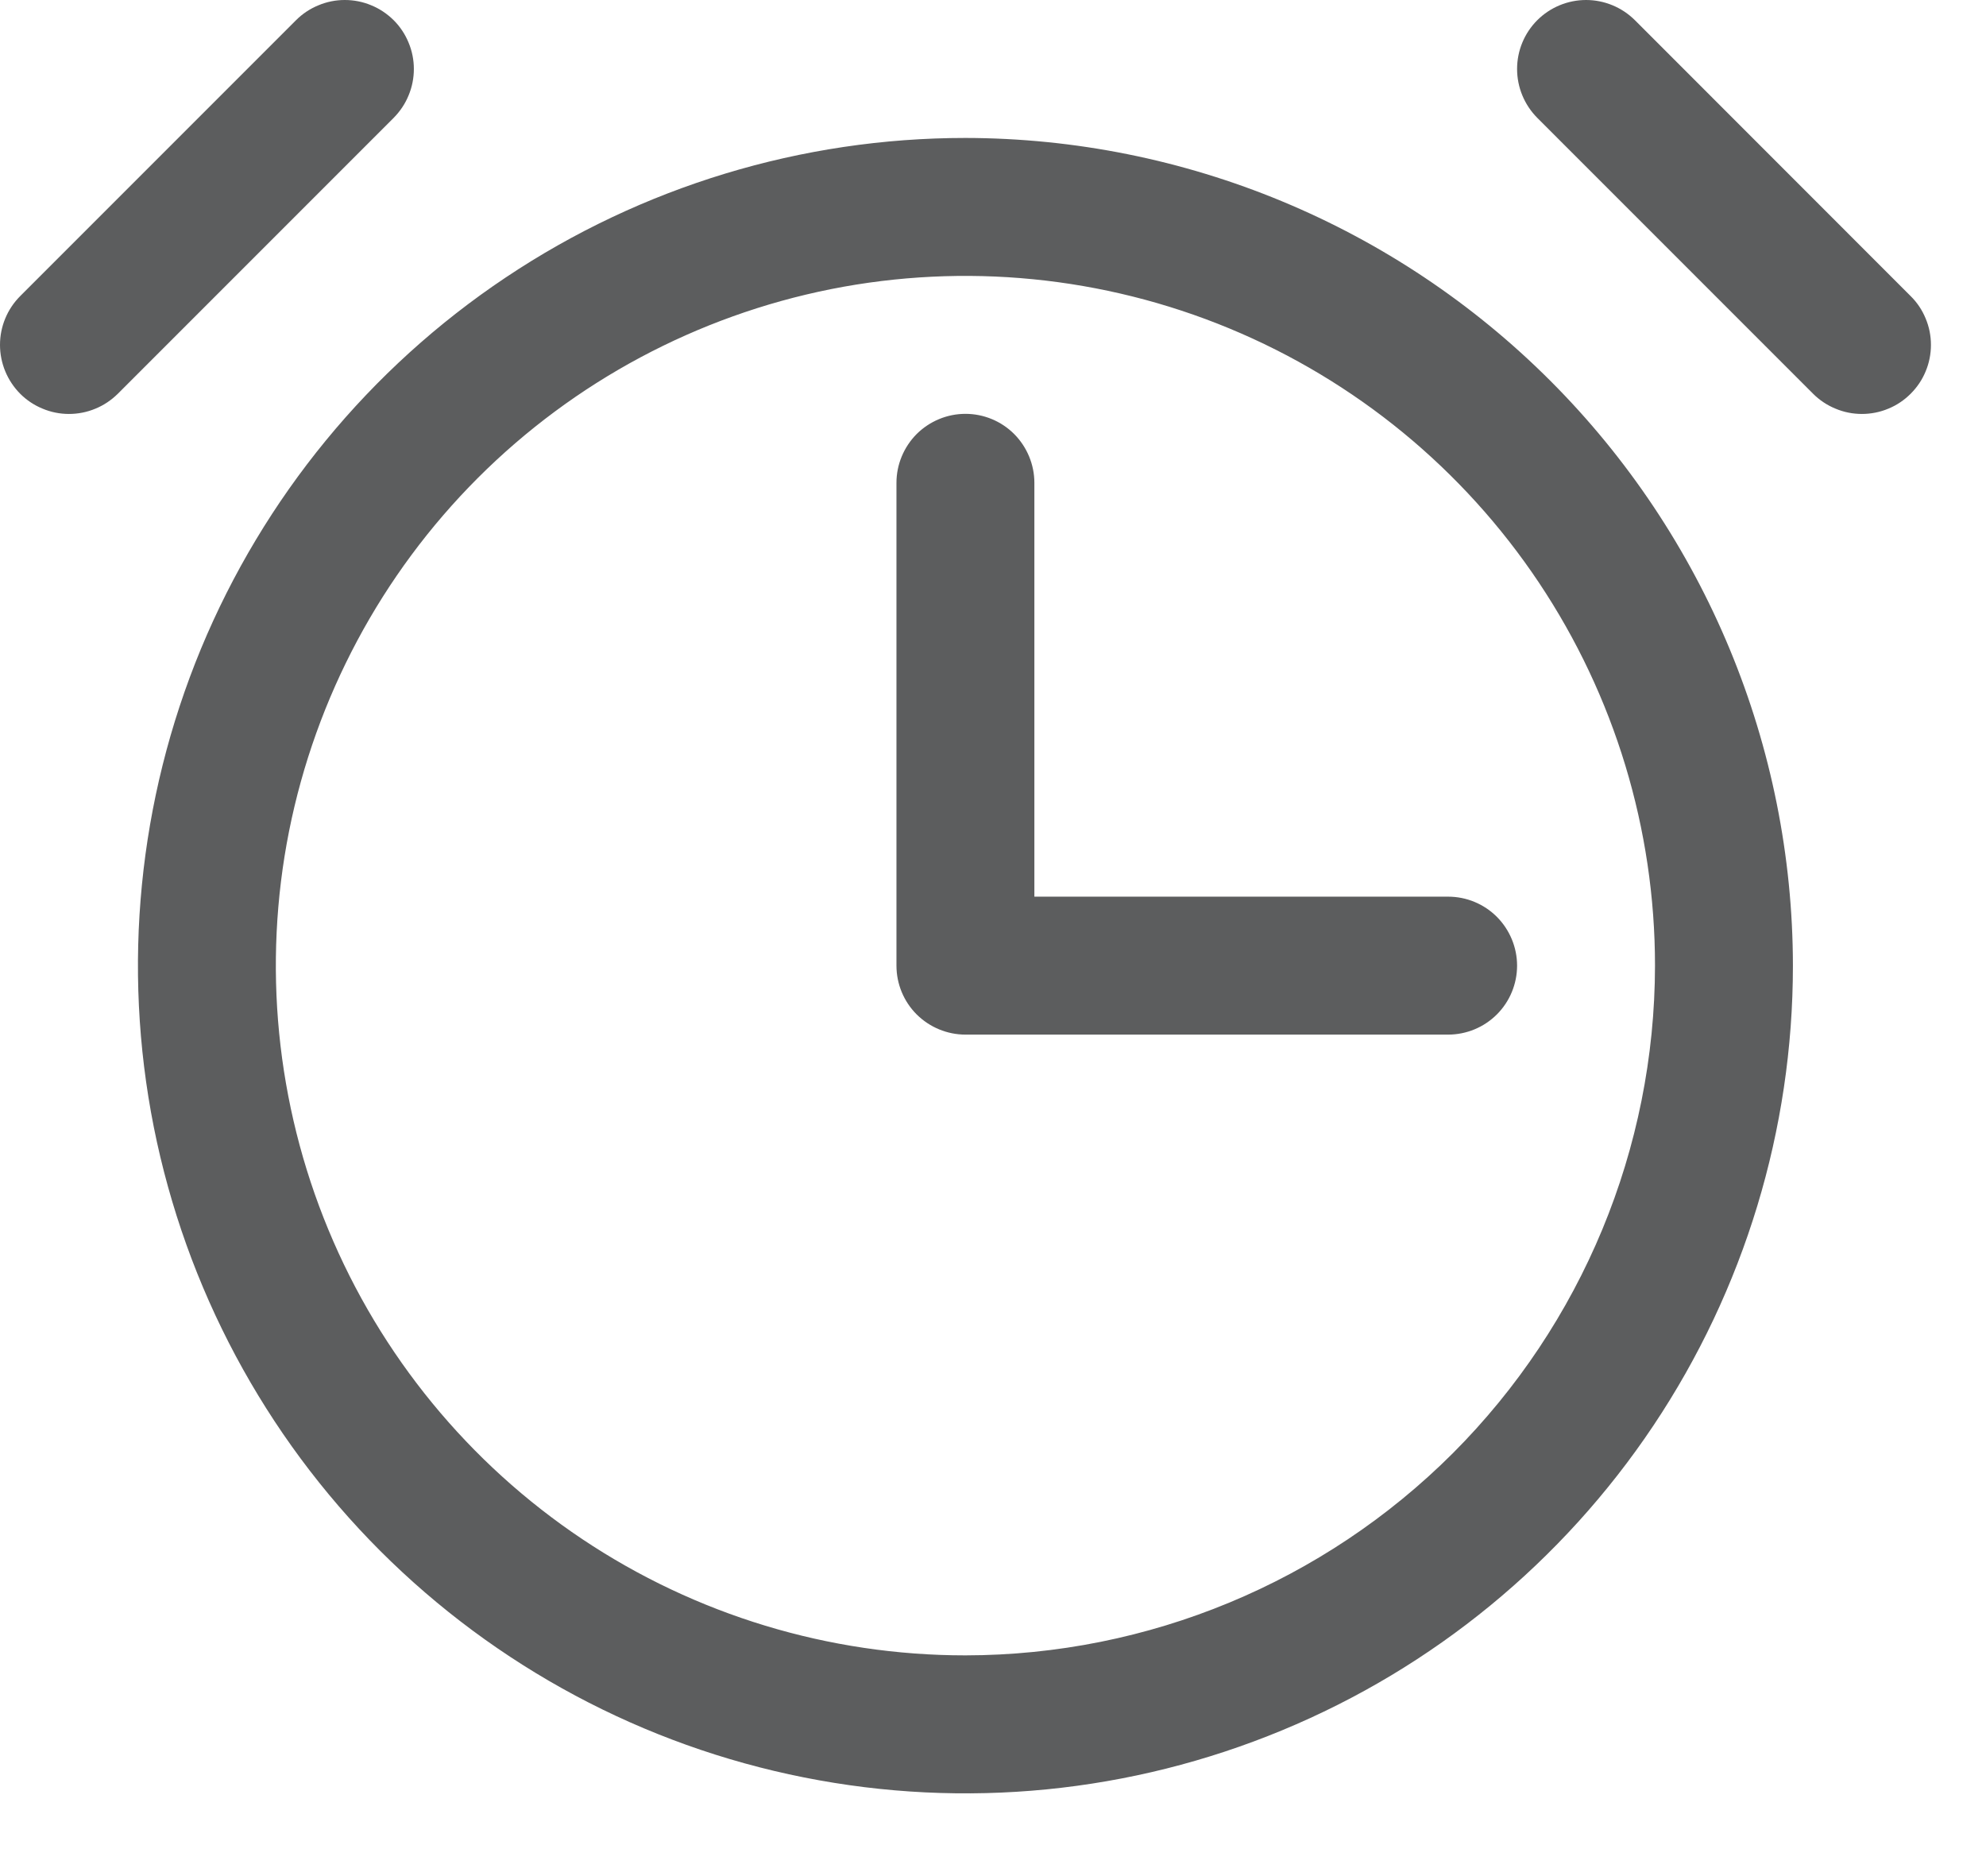 <svg width="18" height="17" viewBox="0 0 18 17" fill="none" xmlns="http://www.w3.org/2000/svg">
<g id="Vector">
<path id="Vector_2" d="M8.75 1.25C7.267 1.25 5.817 1.69 4.584 2.514C3.35 3.338 2.389 4.51 1.821 5.88C1.254 7.251 1.105 8.759 1.394 10.213C1.684 11.668 2.398 13.005 3.447 14.054C4.496 15.102 5.832 15.817 7.287 16.106C8.742 16.396 10.25 16.247 11.62 15.679C12.991 15.112 14.162 14.15 14.986 12.917C15.81 11.684 16.25 10.234 16.25 8.75C16.248 6.762 15.457 4.856 14.051 3.45C12.645 2.044 10.739 1.253 8.75 1.25ZM8.75 15C7.514 15 6.306 14.634 5.278 13.947C4.25 13.26 3.449 12.284 2.976 11.142C2.503 10 2.379 8.743 2.62 7.531C2.862 6.319 3.457 5.205 4.331 4.331C5.205 3.457 6.319 2.862 7.531 2.62C8.743 2.379 10 2.503 11.142 2.976C12.284 3.449 13.26 4.25 13.947 5.278C14.634 6.306 15 7.514 15 8.75C14.998 10.407 14.339 11.996 13.168 13.168C11.996 14.339 10.407 14.998 8.75 15ZM3.568 1.068L1.068 3.568C1.009 3.626 0.941 3.672 0.865 3.703C0.789 3.735 0.707 3.751 0.625 3.751C0.543 3.751 0.462 3.735 0.386 3.703C0.31 3.672 0.241 3.626 0.183 3.568C0.066 3.45 0 3.291 0 3.125C0 2.959 0.066 2.8 0.183 2.683L2.683 0.183C2.741 0.125 2.81 0.079 2.886 0.048C2.962 0.016 3.043 0 3.125 0C3.207 0 3.289 0.016 3.365 0.048C3.441 0.079 3.509 0.125 3.568 0.183C3.626 0.241 3.672 0.31 3.703 0.386C3.735 0.462 3.751 0.543 3.751 0.625C3.751 0.707 3.735 0.789 3.703 0.865C3.672 0.941 3.626 1.009 3.568 1.068ZM17.317 3.568C17.259 3.626 17.191 3.672 17.115 3.703C17.039 3.735 16.957 3.751 16.875 3.751C16.793 3.751 16.712 3.735 16.636 3.703C16.56 3.672 16.491 3.626 16.433 3.568L13.933 1.068C13.816 0.95 13.75 0.791 13.75 0.625C13.75 0.459 13.816 0.3 13.933 0.183C14.05 0.066 14.21 3.49508e-09 14.375 0C14.541 -3.49508e-09 14.7 0.066 14.818 0.183L17.317 2.683C17.376 2.741 17.422 2.81 17.453 2.886C17.485 2.962 17.501 3.043 17.501 3.125C17.501 3.207 17.485 3.289 17.453 3.365C17.422 3.441 17.376 3.509 17.317 3.568ZM13.125 8.125C13.291 8.125 13.45 8.191 13.567 8.308C13.684 8.426 13.75 8.585 13.75 8.75C13.75 8.916 13.684 9.075 13.567 9.192C13.45 9.309 13.291 9.375 13.125 9.375H8.75C8.585 9.375 8.426 9.309 8.308 9.192C8.191 9.075 8.125 8.916 8.125 8.75V4.375C8.125 4.21 8.191 4.051 8.308 3.933C8.426 3.816 8.585 3.75 8.75 3.75C8.916 3.75 9.075 3.816 9.192 3.933C9.309 4.051 9.375 4.21 9.375 4.375V8.125H13.125Z" fill="#5C5D5E"/>
</g>
</svg>
